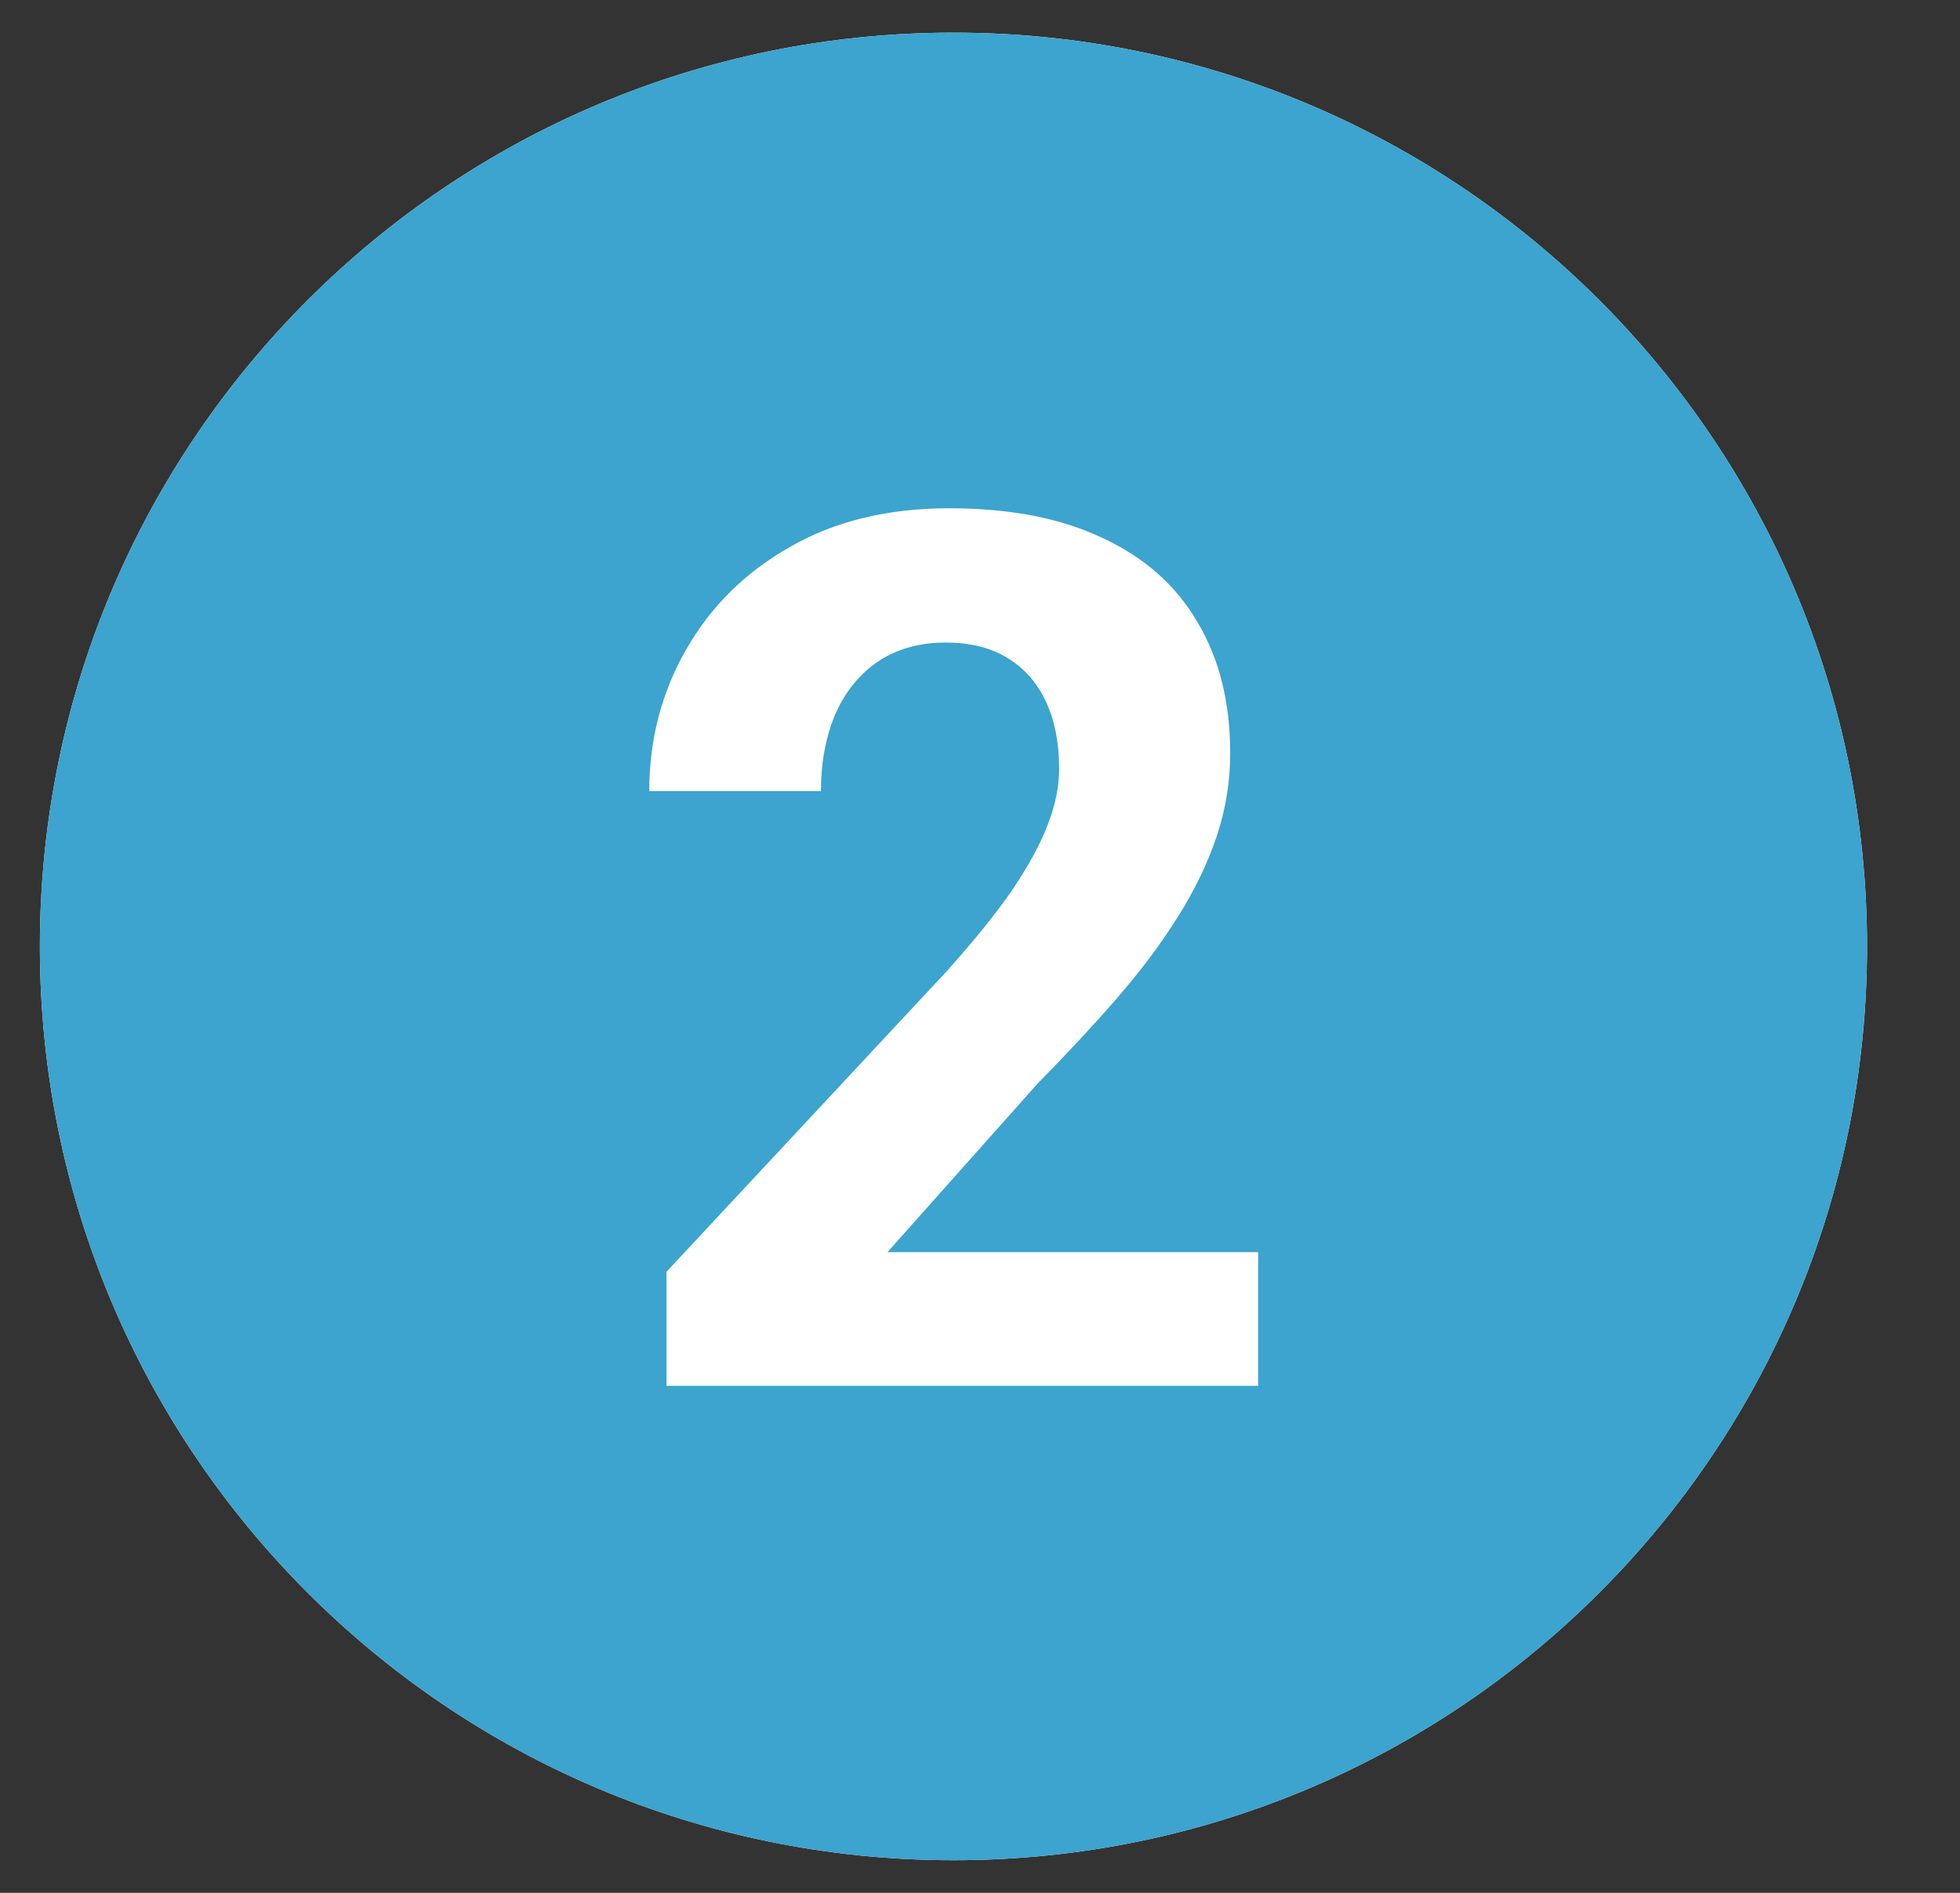 <svg width="58" height="56" viewBox="0 0 58 56" fill="none" xmlns="http://www.w3.org/2000/svg">
<rect x="0" y="0" width="58" height="56" fill="#333333" stroke="none"/>
<g clip-path="url(#clip0_1_12468)">
<g clip-path="url(#clip1_1_12468)">
<g clip-path="url(#clip2_1_12468)">
<path d="M28.215 55.035C43.145 55.035 55.249 42.931 55.249 28C55.249 13.07 43.145 0.966 28.215 0.966C13.284 0.966 1.18 13.07 1.18 28C1.18 42.931 13.284 55.035 28.215 55.035Z" fill="white"/>
<path d="M28.215 55.035C43.145 55.035 55.249 42.931 55.249 28C55.249 13.07 43.145 0.966 28.215 0.966C13.284 0.966 1.18 13.07 1.18 28C1.18 42.931 13.284 55.035 28.215 55.035Z" fill="#3CA4CE"/>
<path d="M37.23 37.045V41H19.723V37.625L28.002 28.748C28.834 27.822 29.49 27.008 29.971 26.305C30.451 25.59 30.797 24.951 31.008 24.389C31.23 23.814 31.342 23.27 31.342 22.754C31.342 21.98 31.213 21.318 30.955 20.768C30.697 20.205 30.316 19.771 29.812 19.467C29.32 19.162 28.711 19.01 27.984 19.01C27.211 19.01 26.543 19.197 25.98 19.572C25.43 19.947 25.008 20.469 24.715 21.137C24.434 21.805 24.293 22.561 24.293 23.404H19.213C19.213 21.881 19.576 20.486 20.303 19.221C21.029 17.943 22.055 16.93 23.379 16.18C24.703 15.418 26.273 15.037 28.09 15.037C29.883 15.037 31.395 15.33 32.625 15.916C33.867 16.49 34.805 17.322 35.438 18.412C36.082 19.49 36.404 20.779 36.404 22.279C36.404 23.123 36.27 23.949 36 24.758C35.73 25.555 35.344 26.352 34.84 27.148C34.348 27.934 33.75 28.73 33.047 29.539C32.344 30.348 31.564 31.186 30.709 32.053L26.262 37.045H37.23Z" fill="white"/>
</g>
</g>
</g>
<defs>
<clipPath id="clip0_1_12468">
<rect width="57" height="56" fill="white" transform="translate(0.4)"/>
</clipPath>
<clipPath id="clip1_1_12468">
<rect width="56" height="56" fill="white" transform="translate(0.601)"/>
</clipPath>
<clipPath id="clip2_1_12468">
<rect width="56" height="54.069" fill="white" transform="translate(0.601 0.966)"/>
</clipPath>
</defs>
</svg>
